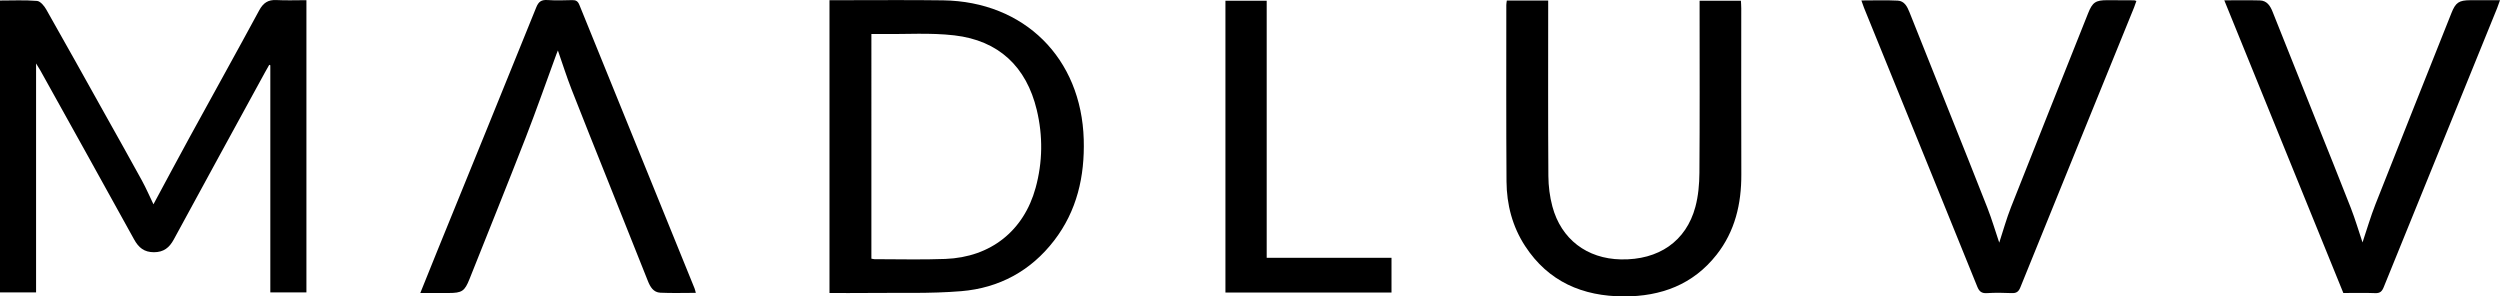 <?xml version="1.0" encoding="utf-8"?>
<!-- Generator: Adobe Illustrator 16.0.0, SVG Export Plug-In . SVG Version: 6.00 Build 0)  -->
<!DOCTYPE svg PUBLIC "-//W3C//DTD SVG 1.1//EN" "http://www.w3.org/Graphics/SVG/1.1/DTD/svg11.dtd">
<svg version="1.1" id="Layer_1" xmlns="http://www.w3.org/2000/svg" xmlns:xlink="http://www.w3.org/1999/xlink" x="0px" y="0px"
	 width="1332.273px" height="157.955px" viewBox="82.272 -0.001 1332.273 157.955"
	 enable-background="new 82.272 -0.001 1332.273 157.955" xml:space="preserve">
<g>
	<path d="M391.02,2.583c-0.809-1.992-1.858-2.586-3.887-2.523c-4.367,0.131-8.754,0.242-13.107-0.035
		c-3.211-0.203-4.733,0.793-5.999,3.93c-17.452,43.242-35.086,86.41-52.666,129.6c-2.997,7.363-5.947,14.744-9.108,22.586
		c5.379,0,10.217,0,15.056,0c7.162-0.002,8.575-0.936,11.181-7.48c10.007-25.135,20.144-50.217,29.958-75.426
		c5.69-14.619,10.857-29.441,16.265-44.174c0.267-0.723,0.567-1.432,0.863-2.176c2.463,7.063,4.638,13.953,7.256,20.672
		c6.244,16.027,12.692,31.975,19.067,47.953c7.207,18.061,14.443,36.111,21.617,54.188c1.268,3.193,2.969,6.111,6.657,6.285
		c6.195,0.293,12.415,0.08,18.905,0.08c-0.283-1.016-0.409-1.73-0.676-2.391C431.932,103.311,411.438,52.961,391.02,2.583z"/>
	<path d="M584.828,0.18c-17.729-0.254-35.462-0.068-53.194-0.082c-2.349-0.002-4.698,0-7.323,0
		c-0.001,52.311-0.001,104.047-0.001,156.041c6.9,0,13.501,0.068,20.101-0.014c16.72-0.207,33.515,0.422,50.14-0.961
		c20.101-1.672,36.995-10.736,49.477-26.979c12.19-15.865,16.337-34.203,15.776-53.84C658.564,30.963,628.15,0.803,584.828,0.18z
		 M634.166,100.083c-6.294,22.943-23.942,36.967-48.063,37.904c-12.588,0.49-25.21,0.121-37.815,0.127
		c-0.474,0-0.947-0.152-1.644-0.273c0.002-39.838,0.002-79.57,0.002-119.709c1.898,0,3.614-0.02,5.328,0.002
		c12.974,0.154,26.073-0.777,38.893,0.709c23.608,2.738,38.391,16.672,43.917,39.752C638.092,72.409,637.93,86.358,634.166,100.083z
		"/>
	<path d="M229.55,0.03c-4.461-0.232-7.027,1.568-9.146,5.484c-12.232,22.605-24.73,45.063-37.07,67.607
		c-6.503,11.883-12.867,23.84-19.286,35.75c-1.98-4.105-3.883-8.527-6.183-12.73c-6.529-11.928-13.215-23.771-19.848-35.645
		c-10.345-18.518-20.647-37.059-31.126-55.5c-1.072-1.889-3.122-4.361-4.888-4.506c-6.524-0.539-13.119-0.215-19.731-0.215
		c0,52.096,0,103.857,0,155.547c6.55,0,12.835,0,19.225,0c0-40.582,0-80.85,0-122.014c1.07,1.75,1.724,2.738,2.299,3.773
		c16.669,29.988,33.377,59.957,49.939,90.006c2.4,4.354,5.355,6.828,10.567,6.822c5.195-0.006,8.201-2.406,10.581-6.795
		c16.115-29.723,32.374-59.367,48.59-89.033c0.744-1.361,1.524-2.703,2.287-4.055c0.19,0.088,0.38,0.174,0.569,0.26
		c0,40.361,0,80.725,0,121.029c6.555,0,12.839,0,19.238,0c0-51.895,0-103.471,0-155.723C239.975,0.094,234.749,0.303,229.55,0.03z"
		/>
	<path d="M1398.785,0.108c-6.123,0.027-7.881,1.219-10.124,6.854c-13.515,33.951-27.075,67.881-40.479,101.873
		c-2.611,6.625-4.597,13.498-6.903,20.354c-2.081-6.186-3.896-12.371-6.227-18.354c-6.062-15.572-12.346-31.059-18.544-46.576
		c-7.725-19.338-15.465-38.67-23.164-58.02c-1.275-3.209-3.041-5.924-6.827-6.023c-6.104-0.16-12.217-0.043-18.898-0.043
		c21.229,52.191,42.305,104.006,63.439,155.967c5.732,0,11.354-0.156,16.957,0.068c2.62,0.105,3.643-0.92,4.571-3.213
		c20.094-49.576,40.272-99.117,60.427-148.668c0.506-1.242,0.918-2.521,1.531-4.225C1408.986,0.102,1403.886,0.084,1398.785,0.108z"
		/>
	<path d="M757.306,0.379c-7.604,0-14.771,0-21.988,0c0,52.025,0,103.771,0,155.52c29.685,0,59.093,0,88.5,0
		c0-6.275,0-12.307,0-18.533c-22.141,0-43.975,0-66.512,0C757.306,91.393,757.306,45.893,757.306,0.379z"/>
	<path d="M1205.391,0.096c-6.382-0.004-8.006,1.09-10.366,7.02c-13.702,34.395-27.451,68.771-41.039,103.211
		c-2.452,6.213-4.231,12.691-6.302,18.99c-2.075-6.154-3.931-12.445-6.304-18.533c-6.747-17.307-13.702-34.531-20.584-51.783
		c-6.975-17.486-13.969-34.963-20.936-52.451c-1.199-3.01-2.707-6.039-6.268-6.217c-6.302-0.314-12.632-0.088-19.372-0.088
		c0.551,1.549,0.911,2.711,1.367,3.836c4.124,10.166,8.268,20.322,12.397,30.484c16.011,39.377,32.041,78.746,47.976,118.152
		c1.033,2.555,2.271,3.678,5.146,3.496c4.354-0.273,8.742-0.219,13.104-0.018c2.464,0.113,3.728-0.586,4.701-2.994
		c20.166-49.799,40.429-99.559,60.665-149.326c0.443-1.094,0.798-2.223,1.199-3.348c-0.682-0.219-0.916-0.359-1.152-0.359
		C1214.881,0.133,1210.136,0.098,1205.391,0.096z"/>
	<path d="M1010.205,4.495c-0.001-1.336-0.112-2.672-0.176-4.098c-7.453,0-14.605,0-22.025,0c0,1.912,0,3.525,0,5.137
		c0,28.859,0.118,57.721-0.096,86.578c-0.046,6.063-0.594,12.309-2.155,18.135c-4.912,18.326-19.559,28.389-39.678,27.988
		c-18.094-0.359-31.845-10.752-36.521-28.199c-1.404-5.24-2.102-10.82-2.139-16.254c-0.202-29.732-0.098-59.467-0.098-89.201
		c0-1.438,0-2.871,0-4.283c-7.708,0-14.793,0-22.046,0c-0.105,0.896-0.269,1.617-0.268,2.336
		c0.004,31.359-0.107,62.719,0.104,94.076c0.083,12.314,3.134,24.023,9.939,34.445c12.383,18.959,30.636,26.754,52.629,26.799
		c19.731,0.039,36.849-6.268,49.378-22.207c9.833-12.51,13.253-27.105,13.189-42.799
		C1010.126,63.463,1010.213,33.977,1010.205,4.495z"/>
</g>
</svg>
